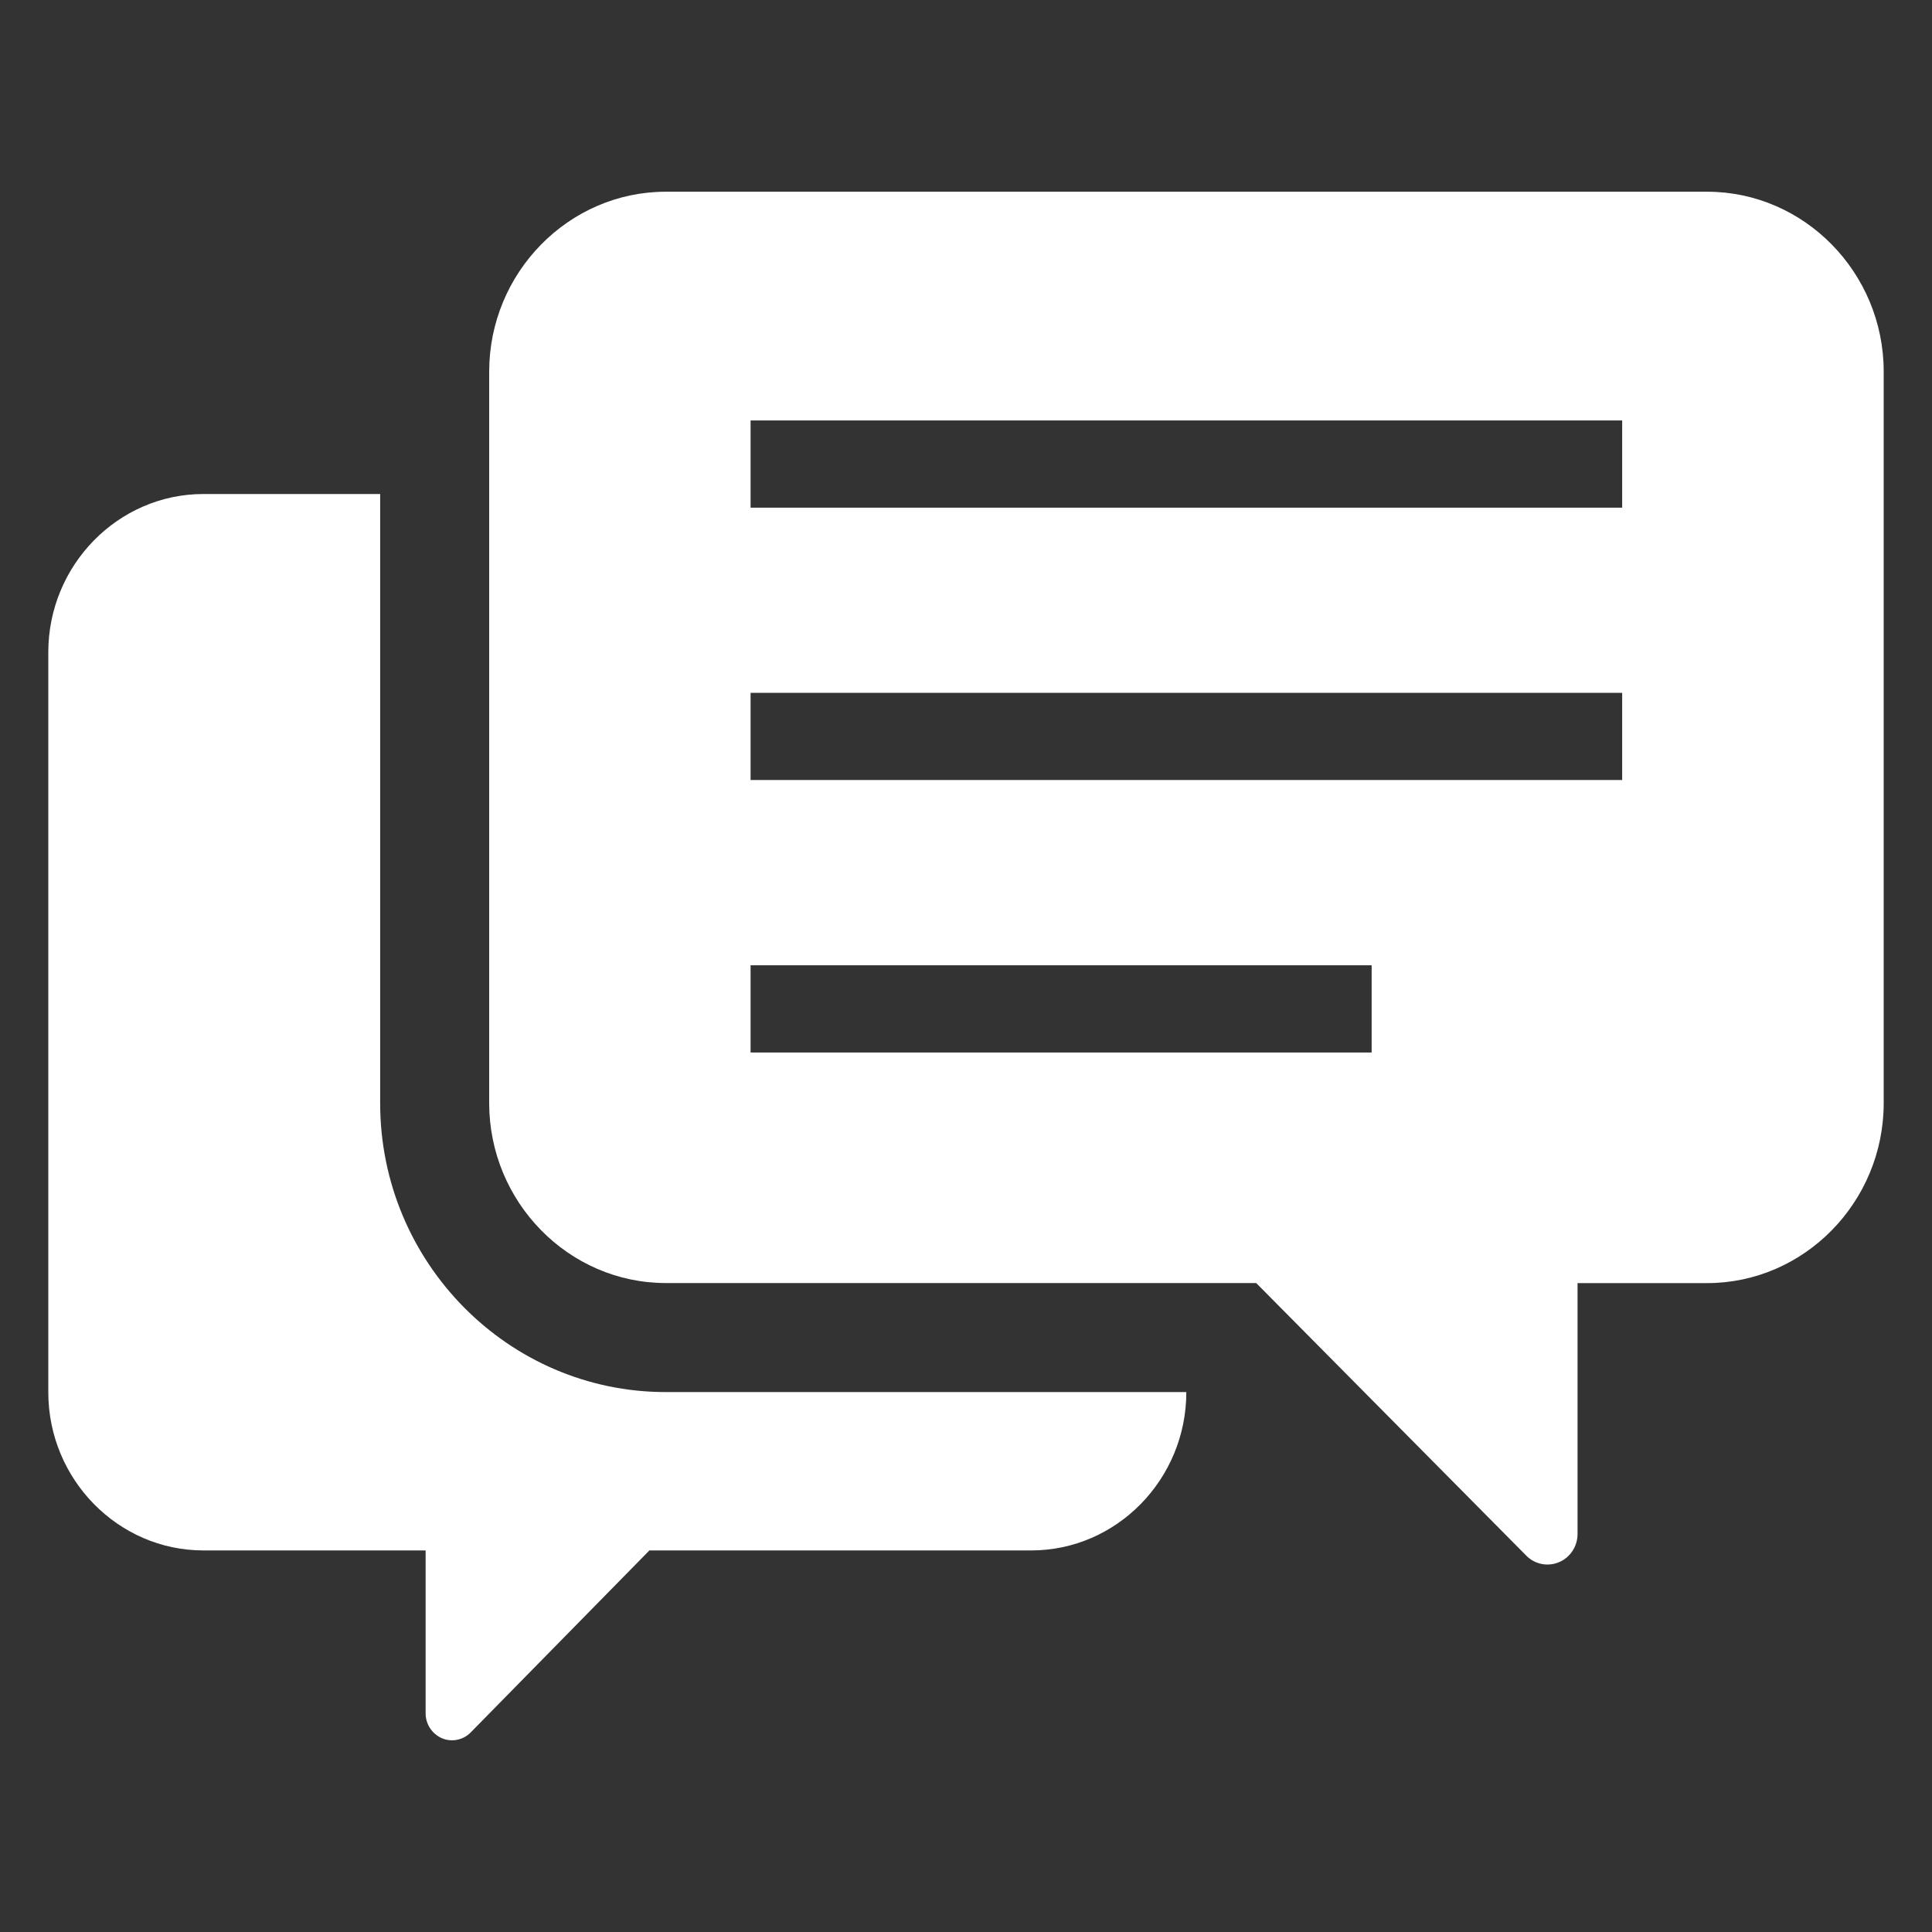 <?xml version="1.0" encoding="utf-8"?>
<!-- Generator: Adobe Illustrator 16.0.3, SVG Export Plug-In . SVG Version: 6.00 Build 0)  -->
<!DOCTYPE svg PUBLIC "-//W3C//DTD SVG 1.1//EN" "http://www.w3.org/Graphics/SVG/1.1/DTD/svg11.dtd">
<svg version="1.1" id="レイヤー_1" xmlns="http://www.w3.org/2000/svg" xmlns:xlink="http://www.w3.org/1999/xlink" x="0px"
	 y="0px" width="30px" height="30px" viewBox="0 0 30 30" enable-background="new 0 0 30 30" xml:space="preserve">
<rect x="0" y="0" width="30" height="30" fill="#333333" stroke="none"/>
<g id="トップ見出し装飾">
	<g>
		<g>
			<path fill-rule="evenodd" clip-rule="evenodd" fill="#FFFFFF" d="M5.903,17.129V7.671H3.158c-1.325,0-2.408,1.106-2.408,2.457
				v11.491c0,1.35,1.083,2.456,2.408,2.456h3.451v2.531c0,0.169,0.103,0.321,0.255,0.386c0.151,0.064,0.331,0.027,0.446-0.092
				l2.774-2.825h5.929c1.326,0,2.408-1.106,2.408-2.456v-0.003h-8.083C7.893,21.616,5.903,19.602,5.903,17.129z"/>
		</g>
		<g>
			<path fill-rule="evenodd" clip-rule="evenodd" fill="#FFFFFF" d="M26.508,2.977H10.339c-1.509,0-2.743,1.258-2.743,2.794v11.357
				c0,1.538,1.234,2.795,2.743,2.795h9.167l4.193,4.232c0.133,0.136,0.334,0.176,0.508,0.103c0.176-0.073,0.289-0.247,0.289-0.438
				v-3.896h2.012c1.508,0,2.742-1.258,2.742-2.795V5.771C29.25,4.234,28.016,2.977,26.508,2.977z M21.299,16.343h-9.644v-1.354
				h9.644V16.343z M25.189,12.112H11.655v-1.354h13.534V12.112z M25.189,7.883H11.655V6.529h13.534V7.883z"/>
		</g>
	</g>
</g>
</svg>
